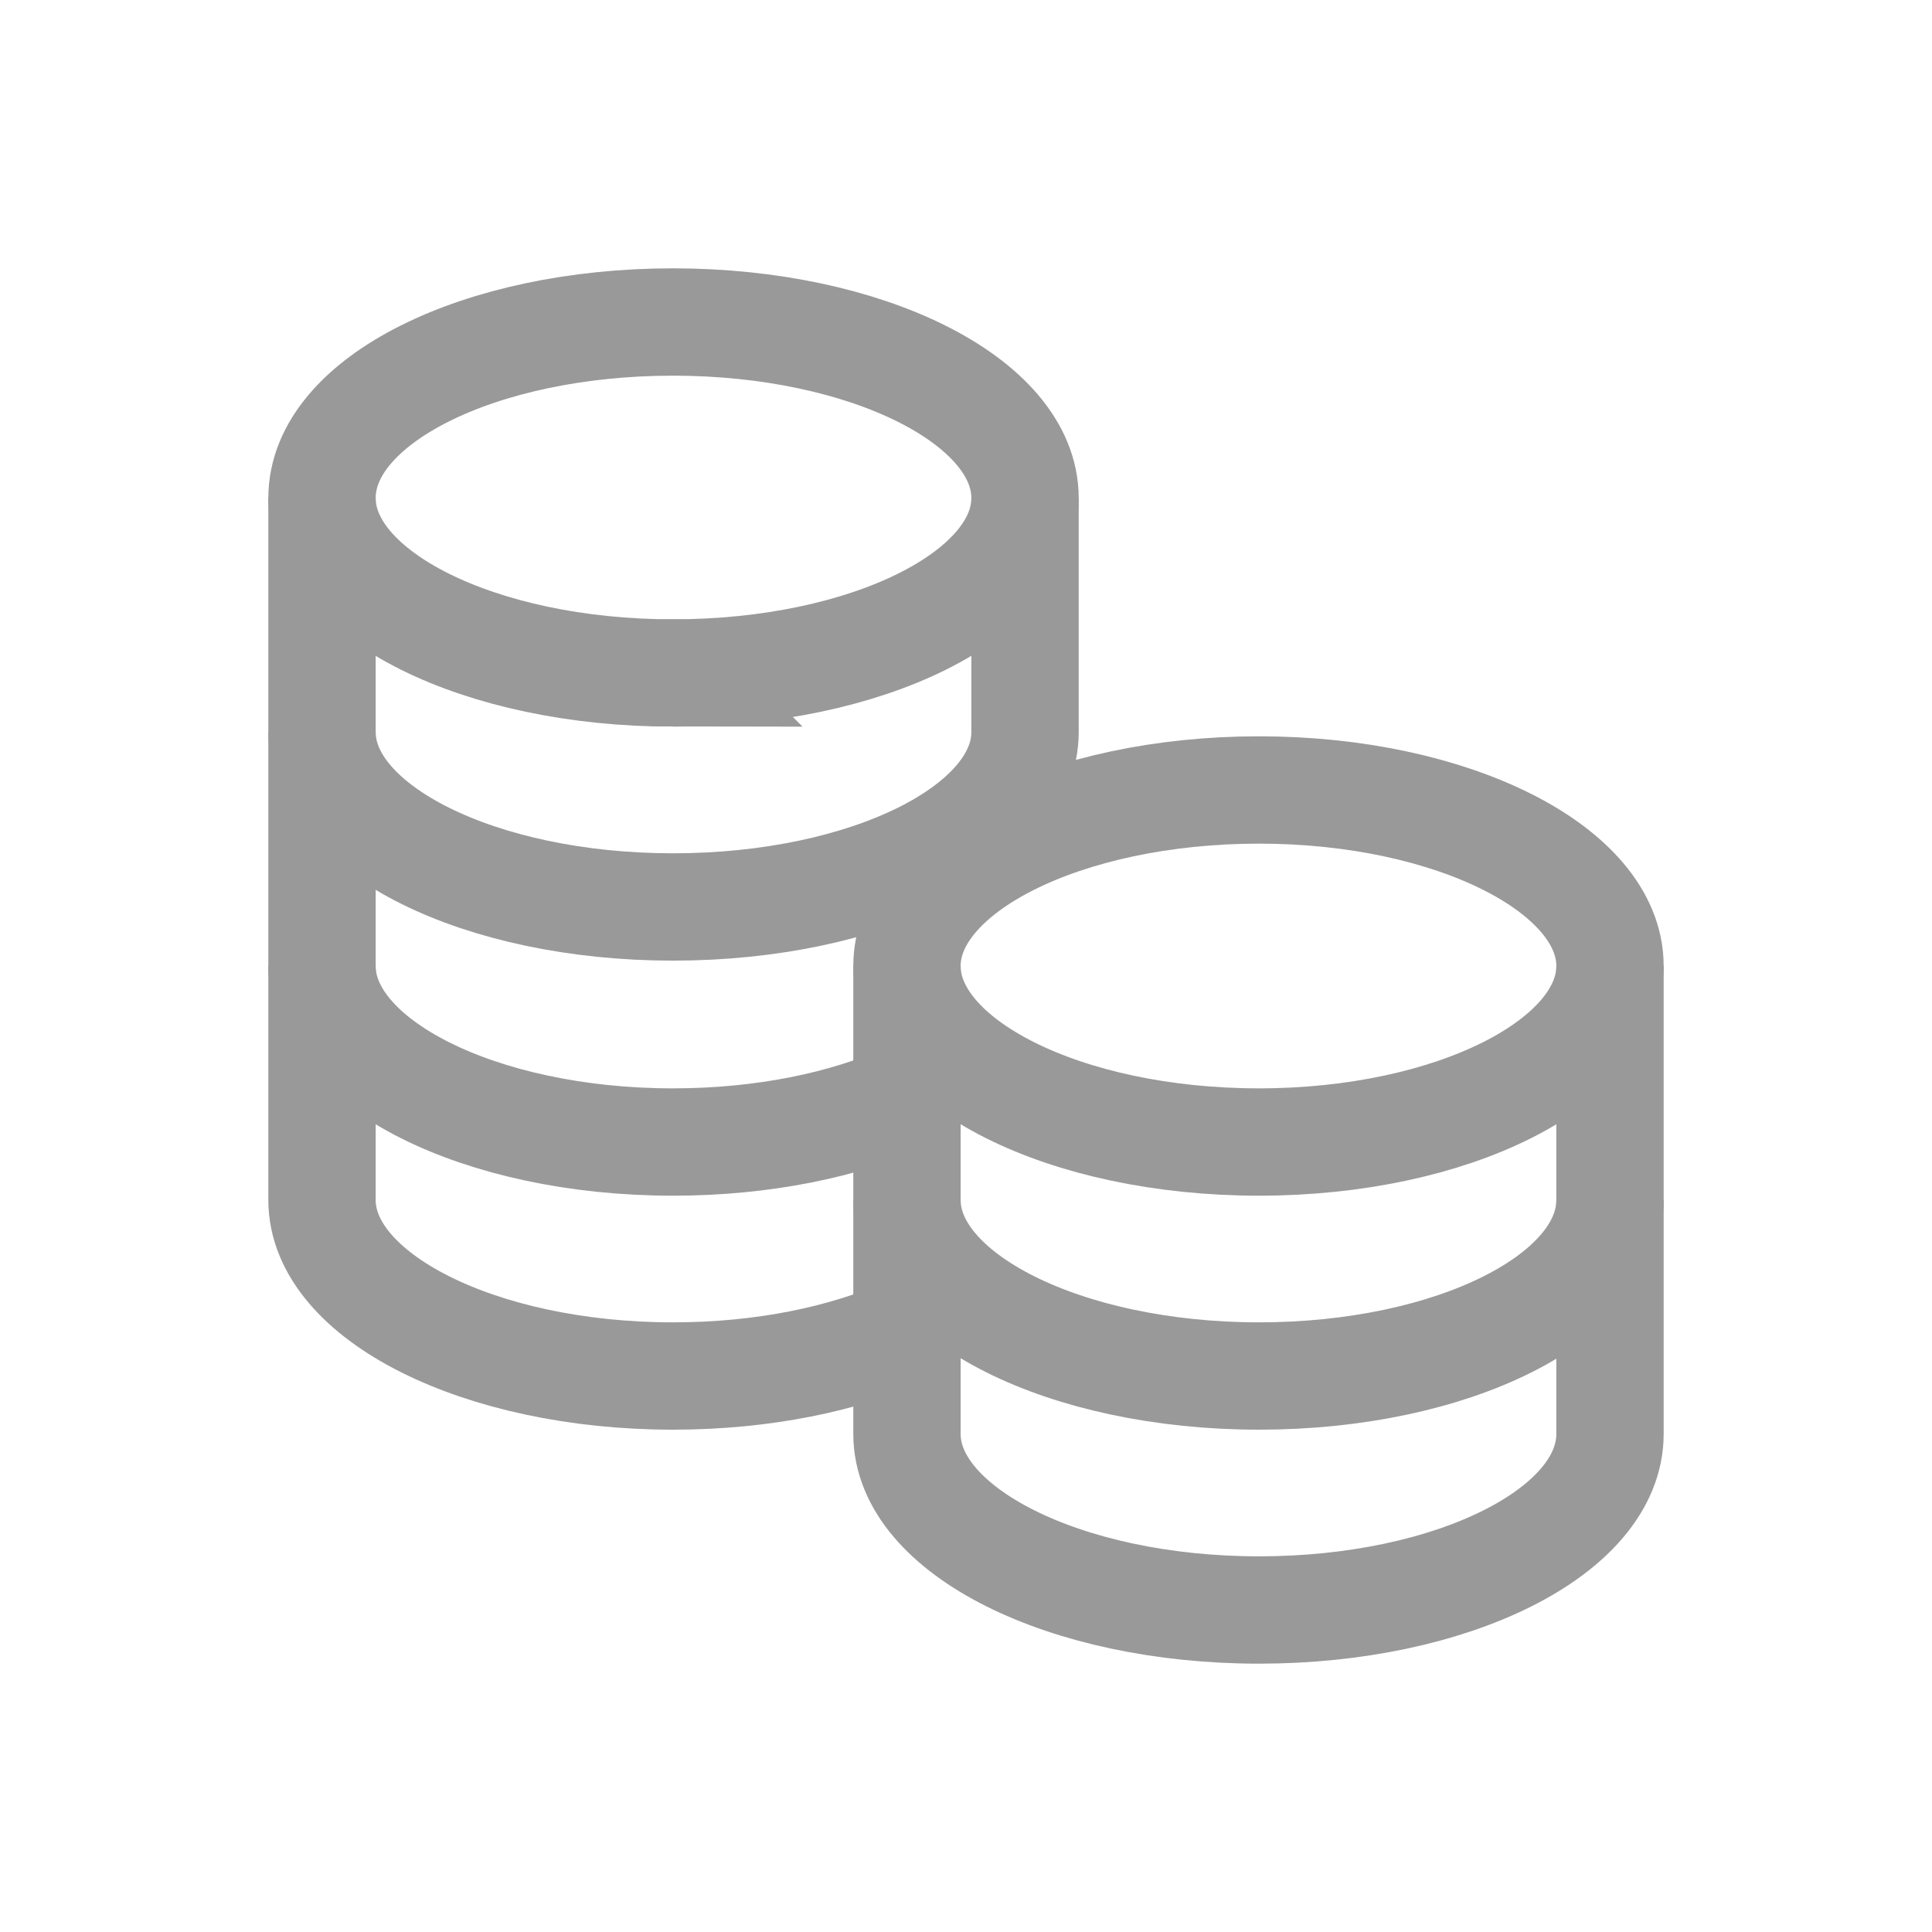 <svg width="18" height="18" fill="none" xmlns="http://www.w3.org/2000/svg" stroke="#999">
  <path d="M3 4.64v2.18c0 .9 1.47 1.63 3.27 1.63 1.81 0 3.28-.73 3.28-1.63V4.64"/>
  <path d="M3 6.82V9c0 .9 1.47 1.64 3.27 1.64.84 0 1.6-.16 2.18-.42"/>
  <path d="M3 9v2.18c0 .9 1.47 1.64 3.27 1.64.84 0 1.6-.16 2.18-.42"/>
  <path d="M6.27 6.27c1.81 0 3.28-.73 3.28-1.63C9.55 3.74 8.08 3 6.27 3 4.47 3 3 3.73 3 4.64c0 .9 1.47 1.63 3.27 1.63z"/>
  <path d="M8.45 9v2.18c0 .9 1.47 1.64 3.28 1.64 1.8 0 3.27-.73 3.27-1.64V9"/>
  <path d="M8.45 11.18v2.18c0 .9 1.47 1.64 3.28 1.64 1.8 0 3.27-.73 3.27-1.64v-2.18"/>
  <path d="M11.73 10.64C13.53 10.64 15 9.9 15 9c0-.9-1.47-1.64-3.27-1.64-1.81 0-3.28.74-3.28 1.64 0 .9 1.47 1.64 3.28 1.64z"/>
</svg>

